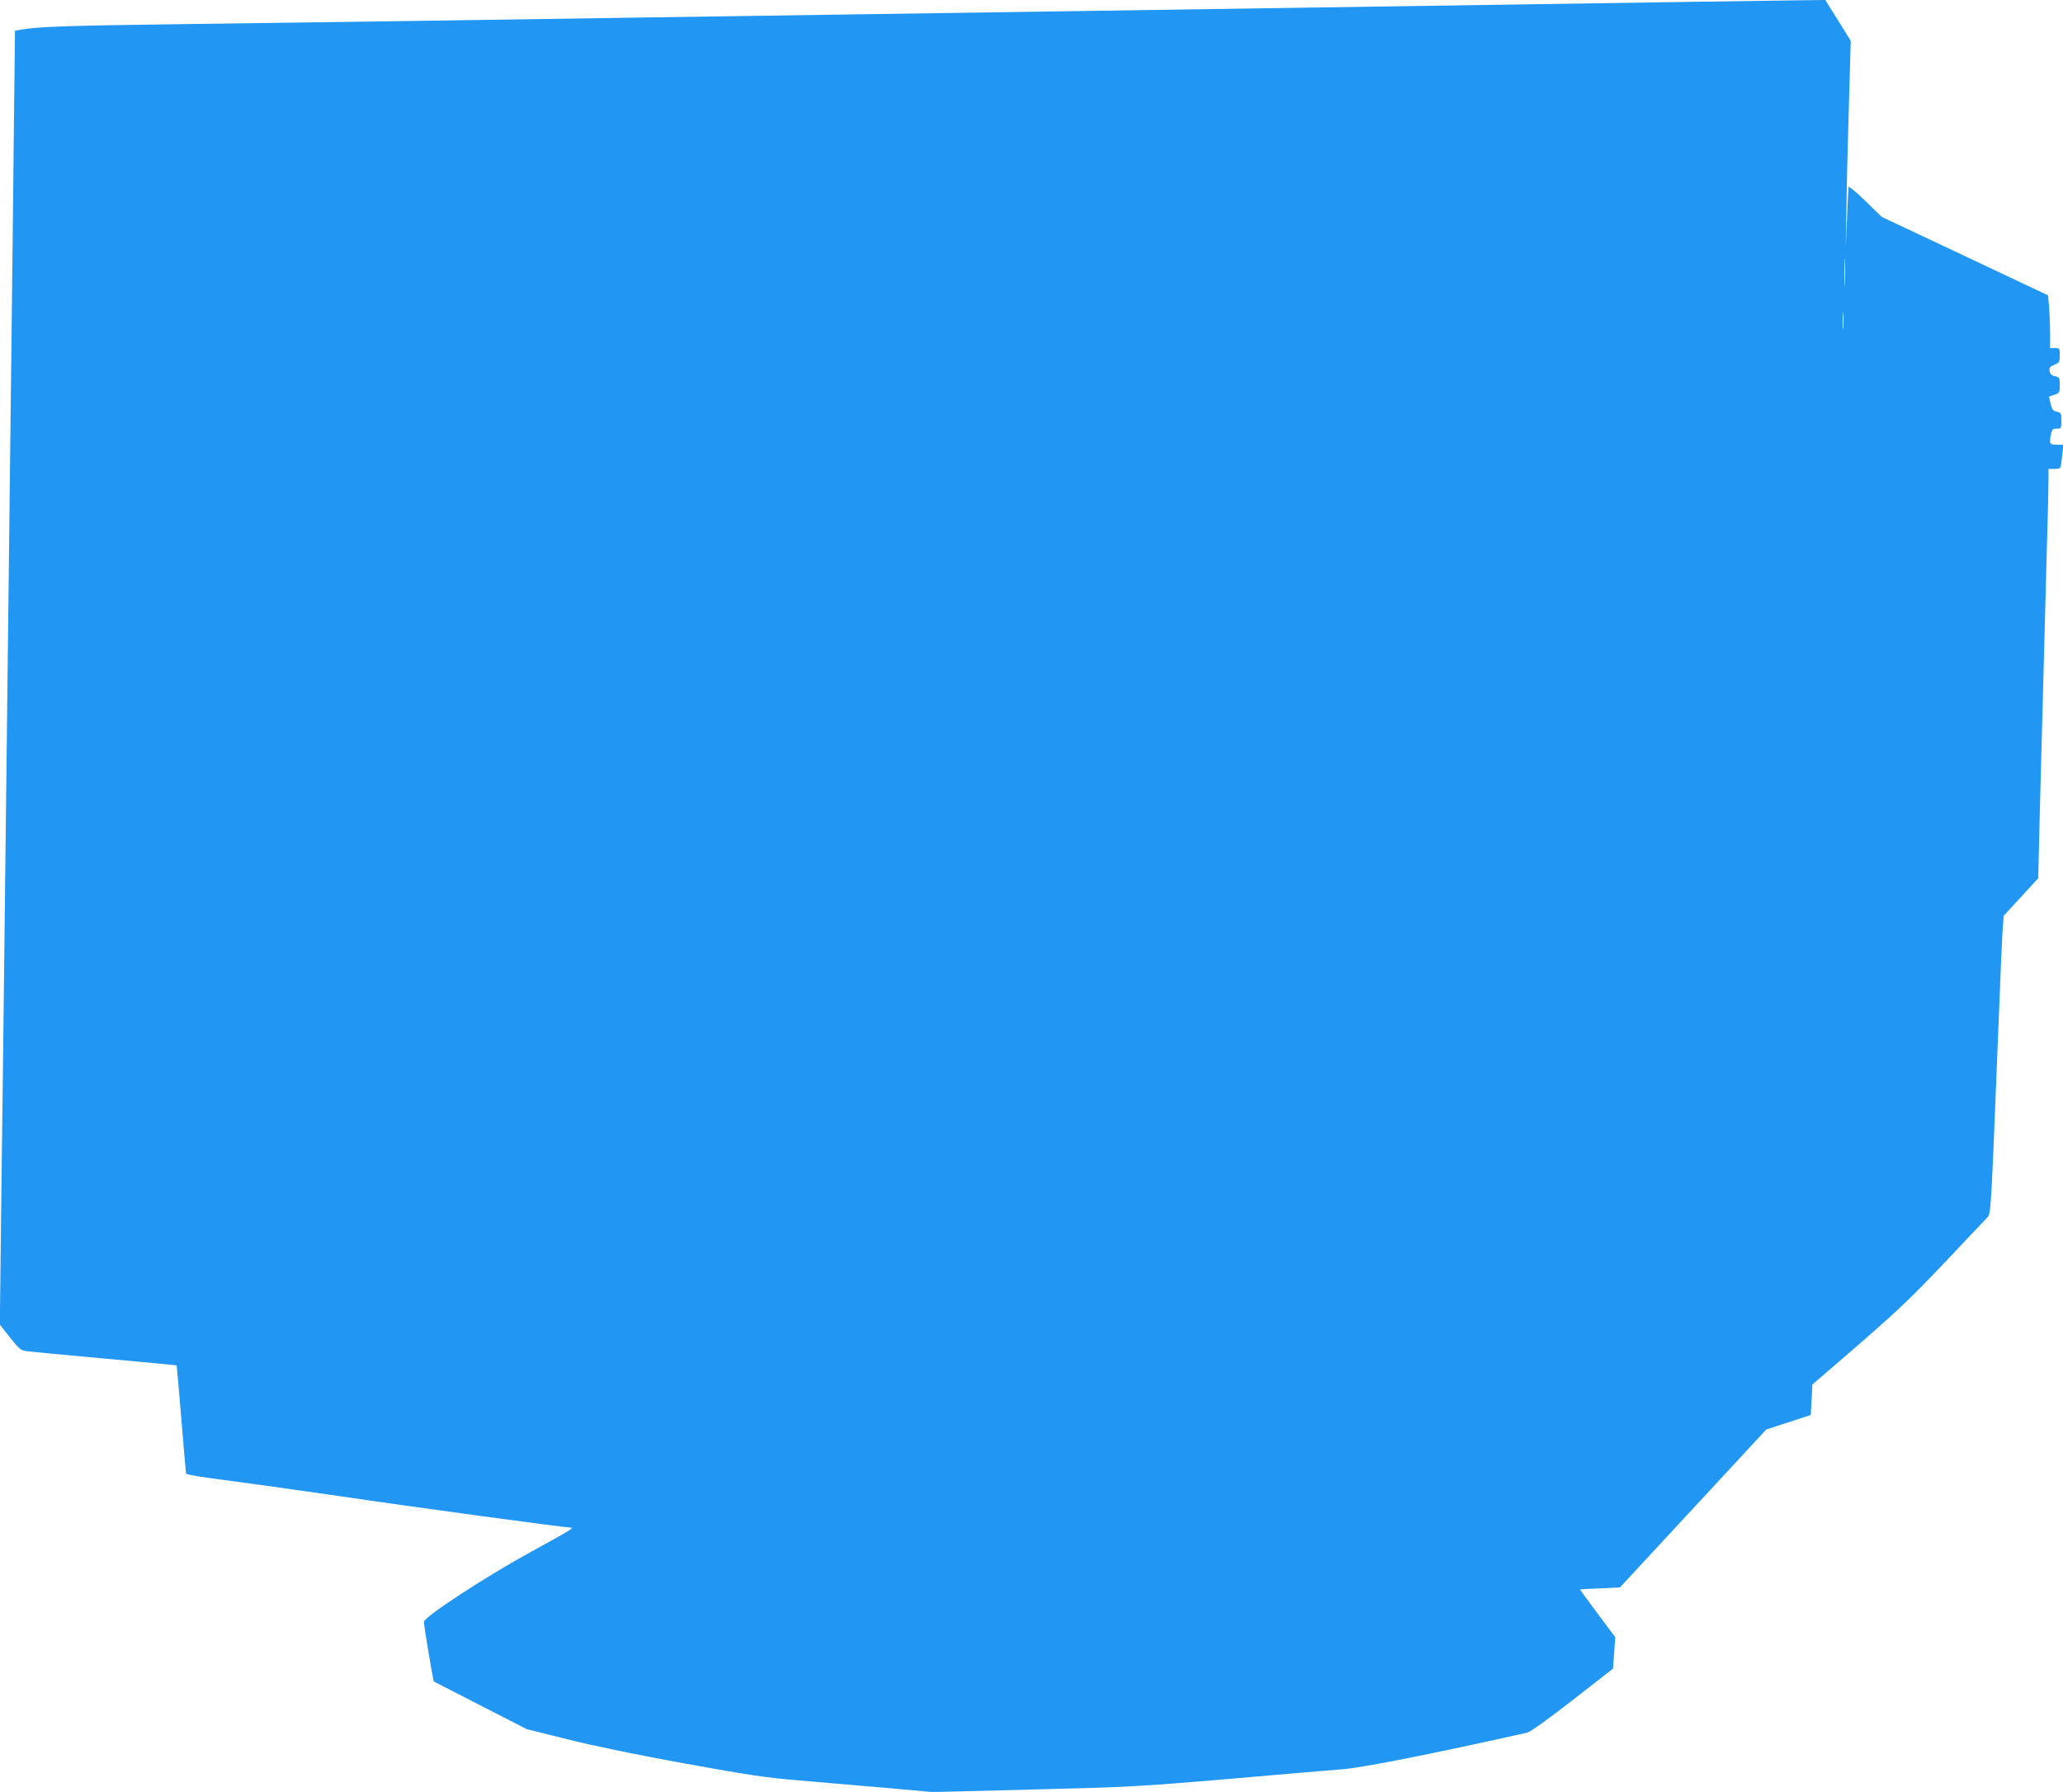 <?xml version="1.0" standalone="no"?>
<!DOCTYPE svg PUBLIC "-//W3C//DTD SVG 20010904//EN"
 "http://www.w3.org/TR/2001/REC-SVG-20010904/DTD/svg10.dtd">
<svg version="1.0" xmlns="http://www.w3.org/2000/svg"
 width="1280pt" height="1112pt" viewBox="0 0 1280 1112"
 preserveAspectRatio="xMidYMid meet">
<g transform="translate(0,1112) scale(0.1,-0.1)"
fill="#2196f3" stroke="none">
<path d="M10525 11109 c-517 -8 -1927 -29 -3925 -59 -377 -6 -984 -15 -1350
-20 -366 -5 -975 -14 -1355 -20 -379 -6 -978 -15 -1330 -20 -352 -5 -1004 -14
-1450 -20 -716 -9 -896 -16 -996 -36 l-26 -5 -7 -612 c-3 -337 -11 -976 -16
-1422 -9 -756 -14 -1191 -40 -3420 -5 -473 -15 -1246 -21 -1718 l-10 -857 63
-80 c56 -71 67 -80 103 -85 22 -3 240 -24 485 -46 245 -22 445 -41 446 -42 1
-1 14 -150 29 -332 15 -181 28 -335 30 -340 1 -6 103 -23 226 -38 123 -16 451
-62 729 -102 444 -66 1396 -195 1431 -195 24 0 -5 -18 -246 -150 -285 -156
-664 -404 -665 -435 0 -22 57 -366 62 -370 2 -1 132 -68 290 -149 l287 -147
258 -64 c159 -40 437 -97 723 -149 392 -71 504 -88 710 -105 135 -12 376 -32
535 -46 l290 -26 630 16 c597 15 660 19 1205 65 316 28 638 55 715 61 123 10
577 100 1141 227 19 4 134 87 282 202 l250 195 7 98 7 97 -110 147 c-61 82
-110 149 -109 150 1 0 57 4 125 6 l123 6 454 490 454 490 138 45 138 45 5 94
5 95 160 138 c356 307 430 376 659 617 131 139 249 264 263 278 27 29 24 -16
73 1204 11 281 22 546 26 591 l6 81 107 116 107 117 12 483 c15 566 29 1086
42 1570 6 191 10 379 10 418 l0 69 34 0 c19 0 37 3 39 8 3 4 8 37 12 75 l7 67
-41 0 c-45 0 -47 6 -35 69 6 26 11 31 35 31 28 0 29 2 29 49 0 46 -2 50 -28
56 -24 5 -30 13 -39 50 l-10 44 33 11 c32 11 34 14 34 60 0 45 -2 49 -29 55
-21 4 -30 13 -34 32 -4 21 1 27 29 39 31 13 34 18 34 59 0 43 -1 45 -30 45
l-30 0 0 88 c0 49 -3 123 -6 164 l-7 75 -516 244 -516 243 -102 100 c-57 55
-104 93 -104 85 -1 -8 -5 -95 -9 -194 l-8 -180 4 220 c1 121 8 410 15 641 l12
421 -79 127 -79 126 -170 -2 c-93 -1 -377 -5 -630 -9z m922 -1751 c-1 -40 -3
-8 -3 72 0 80 2 112 3 73 2 -40 2 -106 0 -145z m-10 -270 c-2 -24 -4 -5 -4 42
0 47 2 66 4 43 2 -24 2 -62 0 -85z"/>
</g>
</svg>
